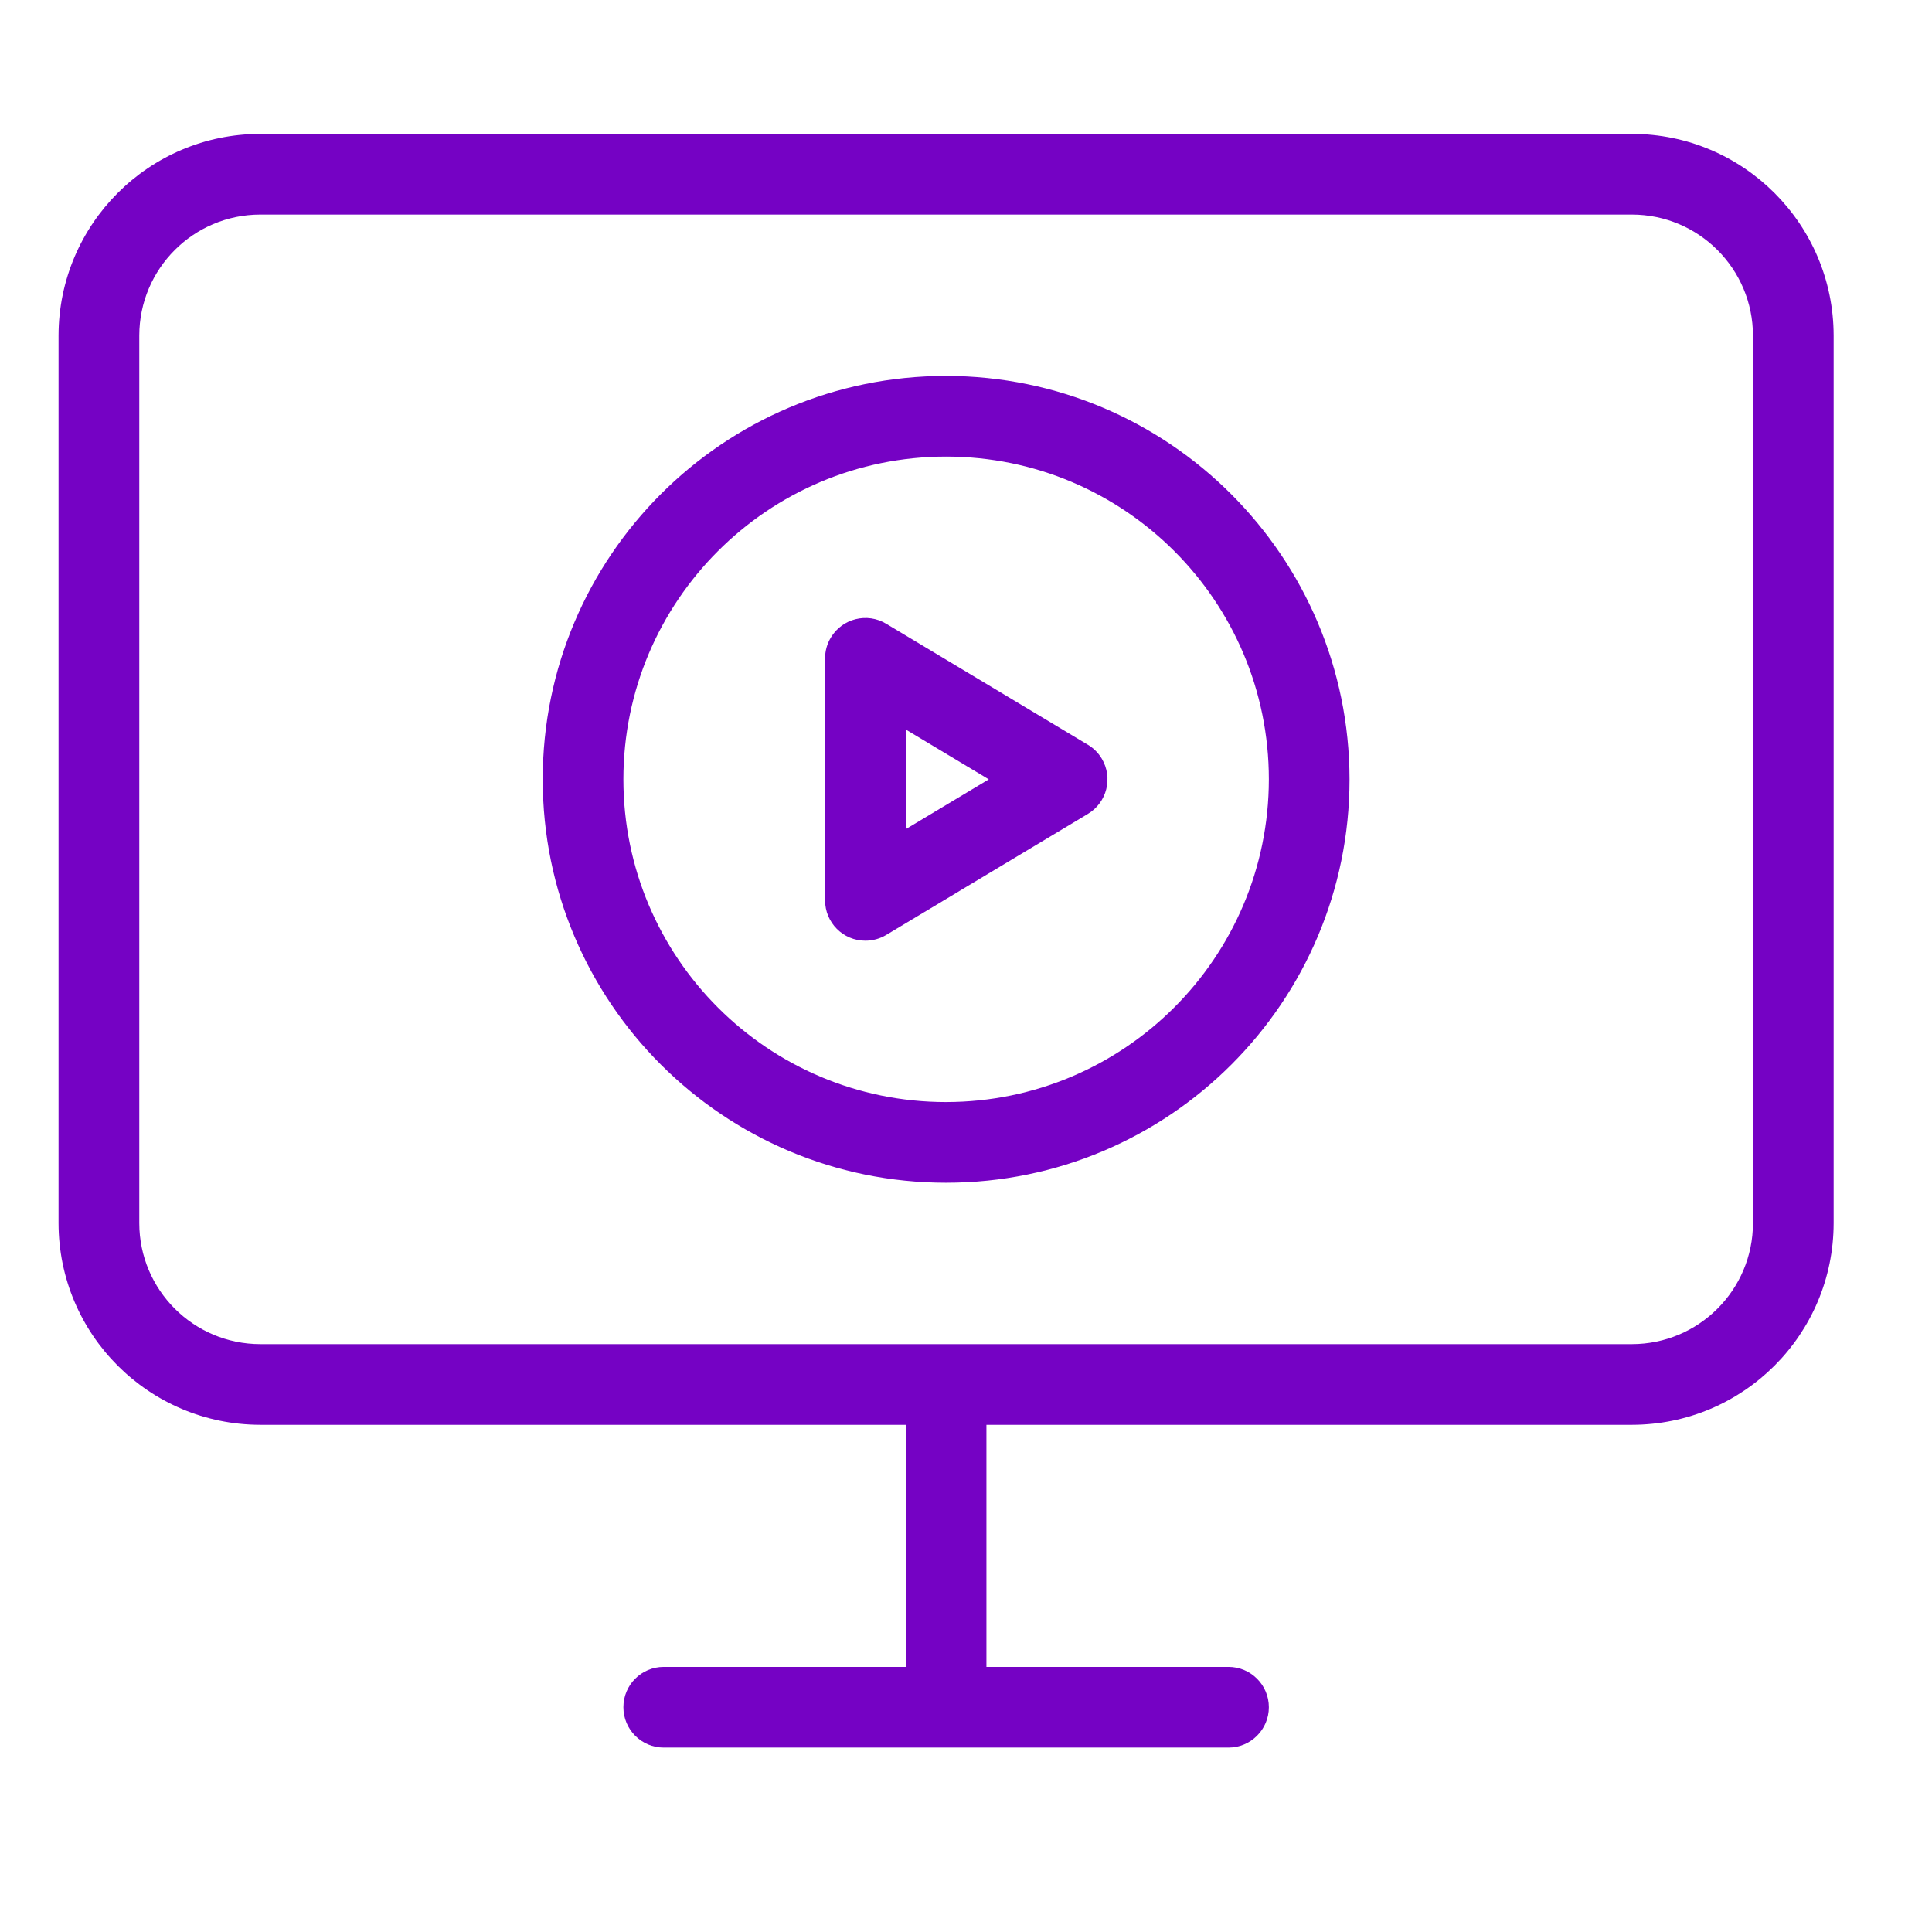 <?xml version="1.0" encoding="UTF-8"?> <svg xmlns="http://www.w3.org/2000/svg" width="33" height="33" viewBox="0 0 33 33" fill="none"><path d="M16.16 6.421C12.355 6.421 9.27 9.506 9.27 13.312C9.27 17.117 12.355 20.202 16.16 20.202C19.966 20.202 23.051 17.117 23.051 13.312C23.047 9.508 19.964 6.425 16.16 6.421ZM16.16 18.824C13.116 18.824 10.648 16.356 10.648 13.312C10.648 10.267 13.116 7.799 16.16 7.799C19.205 7.799 21.673 10.267 21.673 13.312C21.67 16.355 19.203 18.821 16.16 18.824Z" fill="#7502C4"></path><path d="M15.137 10.654C14.811 10.458 14.388 10.563 14.192 10.889C14.127 10.996 14.093 11.119 14.093 11.245V15.379C14.093 15.759 14.4 16.068 14.78 16.068H14.782C14.907 16.068 15.03 16.034 15.137 15.97L18.582 13.902C18.908 13.707 19.014 13.285 18.819 12.958C18.761 12.861 18.679 12.779 18.582 12.721L15.137 10.654ZM15.472 14.162V12.461L16.889 13.312L15.472 14.162Z" fill="#7502C4"></path><path d="M27.874 2.287H4.446C2.544 2.288 1.002 3.83 1 5.732V20.892C1.002 22.794 2.544 24.335 4.446 24.337H15.471V28.472H11.337C10.956 28.472 10.648 28.78 10.648 29.161C10.648 29.541 10.956 29.85 11.337 29.85H20.984C21.364 29.85 21.673 29.541 21.673 29.161C21.673 28.78 21.364 28.472 20.984 28.472H16.849V24.337H27.874C29.777 24.335 31.318 22.794 31.32 20.892V5.732C31.318 3.83 29.777 2.288 27.874 2.287ZM29.942 20.892C29.941 22.033 29.016 22.958 27.874 22.959H4.446C3.305 22.958 2.38 22.033 2.379 20.892V13.312V5.732C2.38 4.591 3.305 3.666 4.446 3.665H27.874C29.016 3.666 29.941 4.591 29.942 5.732V20.892Z" fill="#7502C4"></path></svg> 